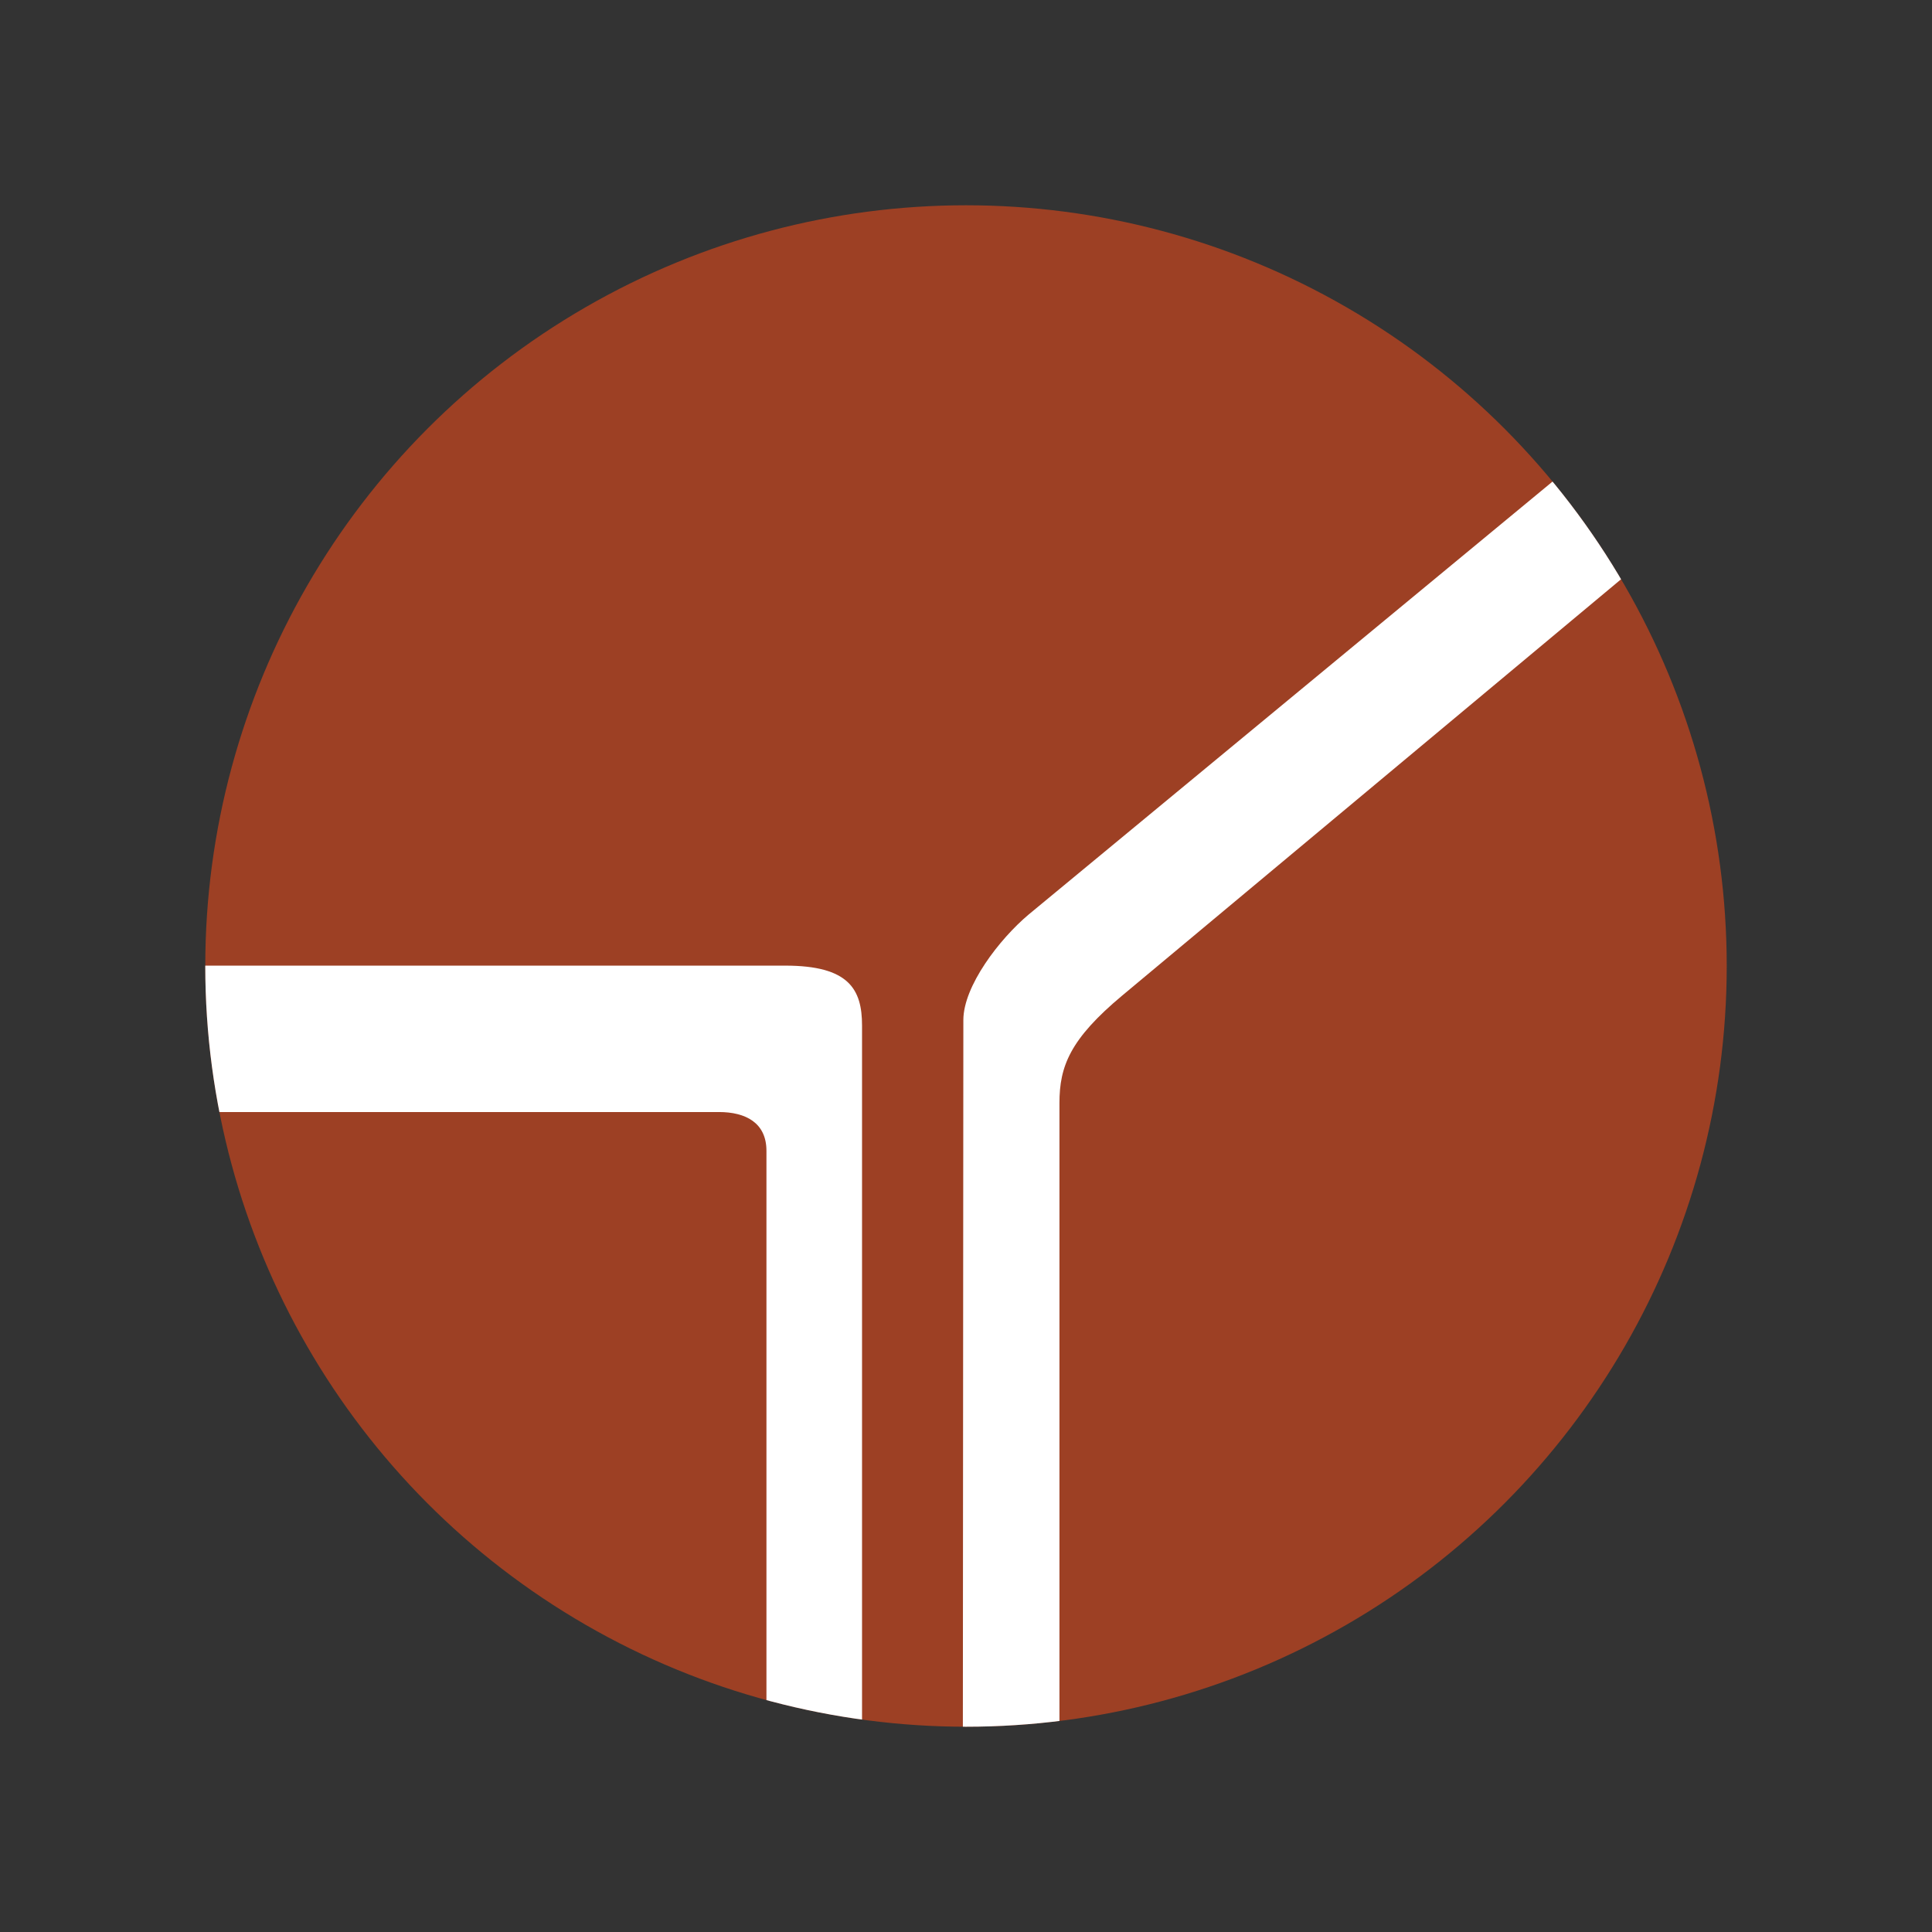<?xml version="1.0" encoding="UTF-8"?>
<svg xmlns="http://www.w3.org/2000/svg" width="250" height="250" viewBox="0 0 100 100">
	<rect x="0" y="0" width="100" height="100" fill="#333333" stroke="none"/>
	<circle id="badge" fill="#9d4024" cx="50" cy="50" r="39.375" />
	<clipPath id="border">
		<use href="#badge" />
	</clipPath>
	<g fill="#fff" clip-path="url(#border)">
		<path d="M10,49.981v7.578h27.213c1.382,0,2.458.557,2.458,2.005v30.436h4.948v-36.92c0-1.878-.679-3.099-3.977-3.099H10Z" />
		<path d="M53.248,47.331c-1.523,1.279-3.385,3.711-3.385,5.469l-.026,37.2h5v-32.903c0-1.899.539-3.306,3.255-5.573l26.329-21.972-3.578-5.026-27.595,22.805Z" />
	</g>
</svg>